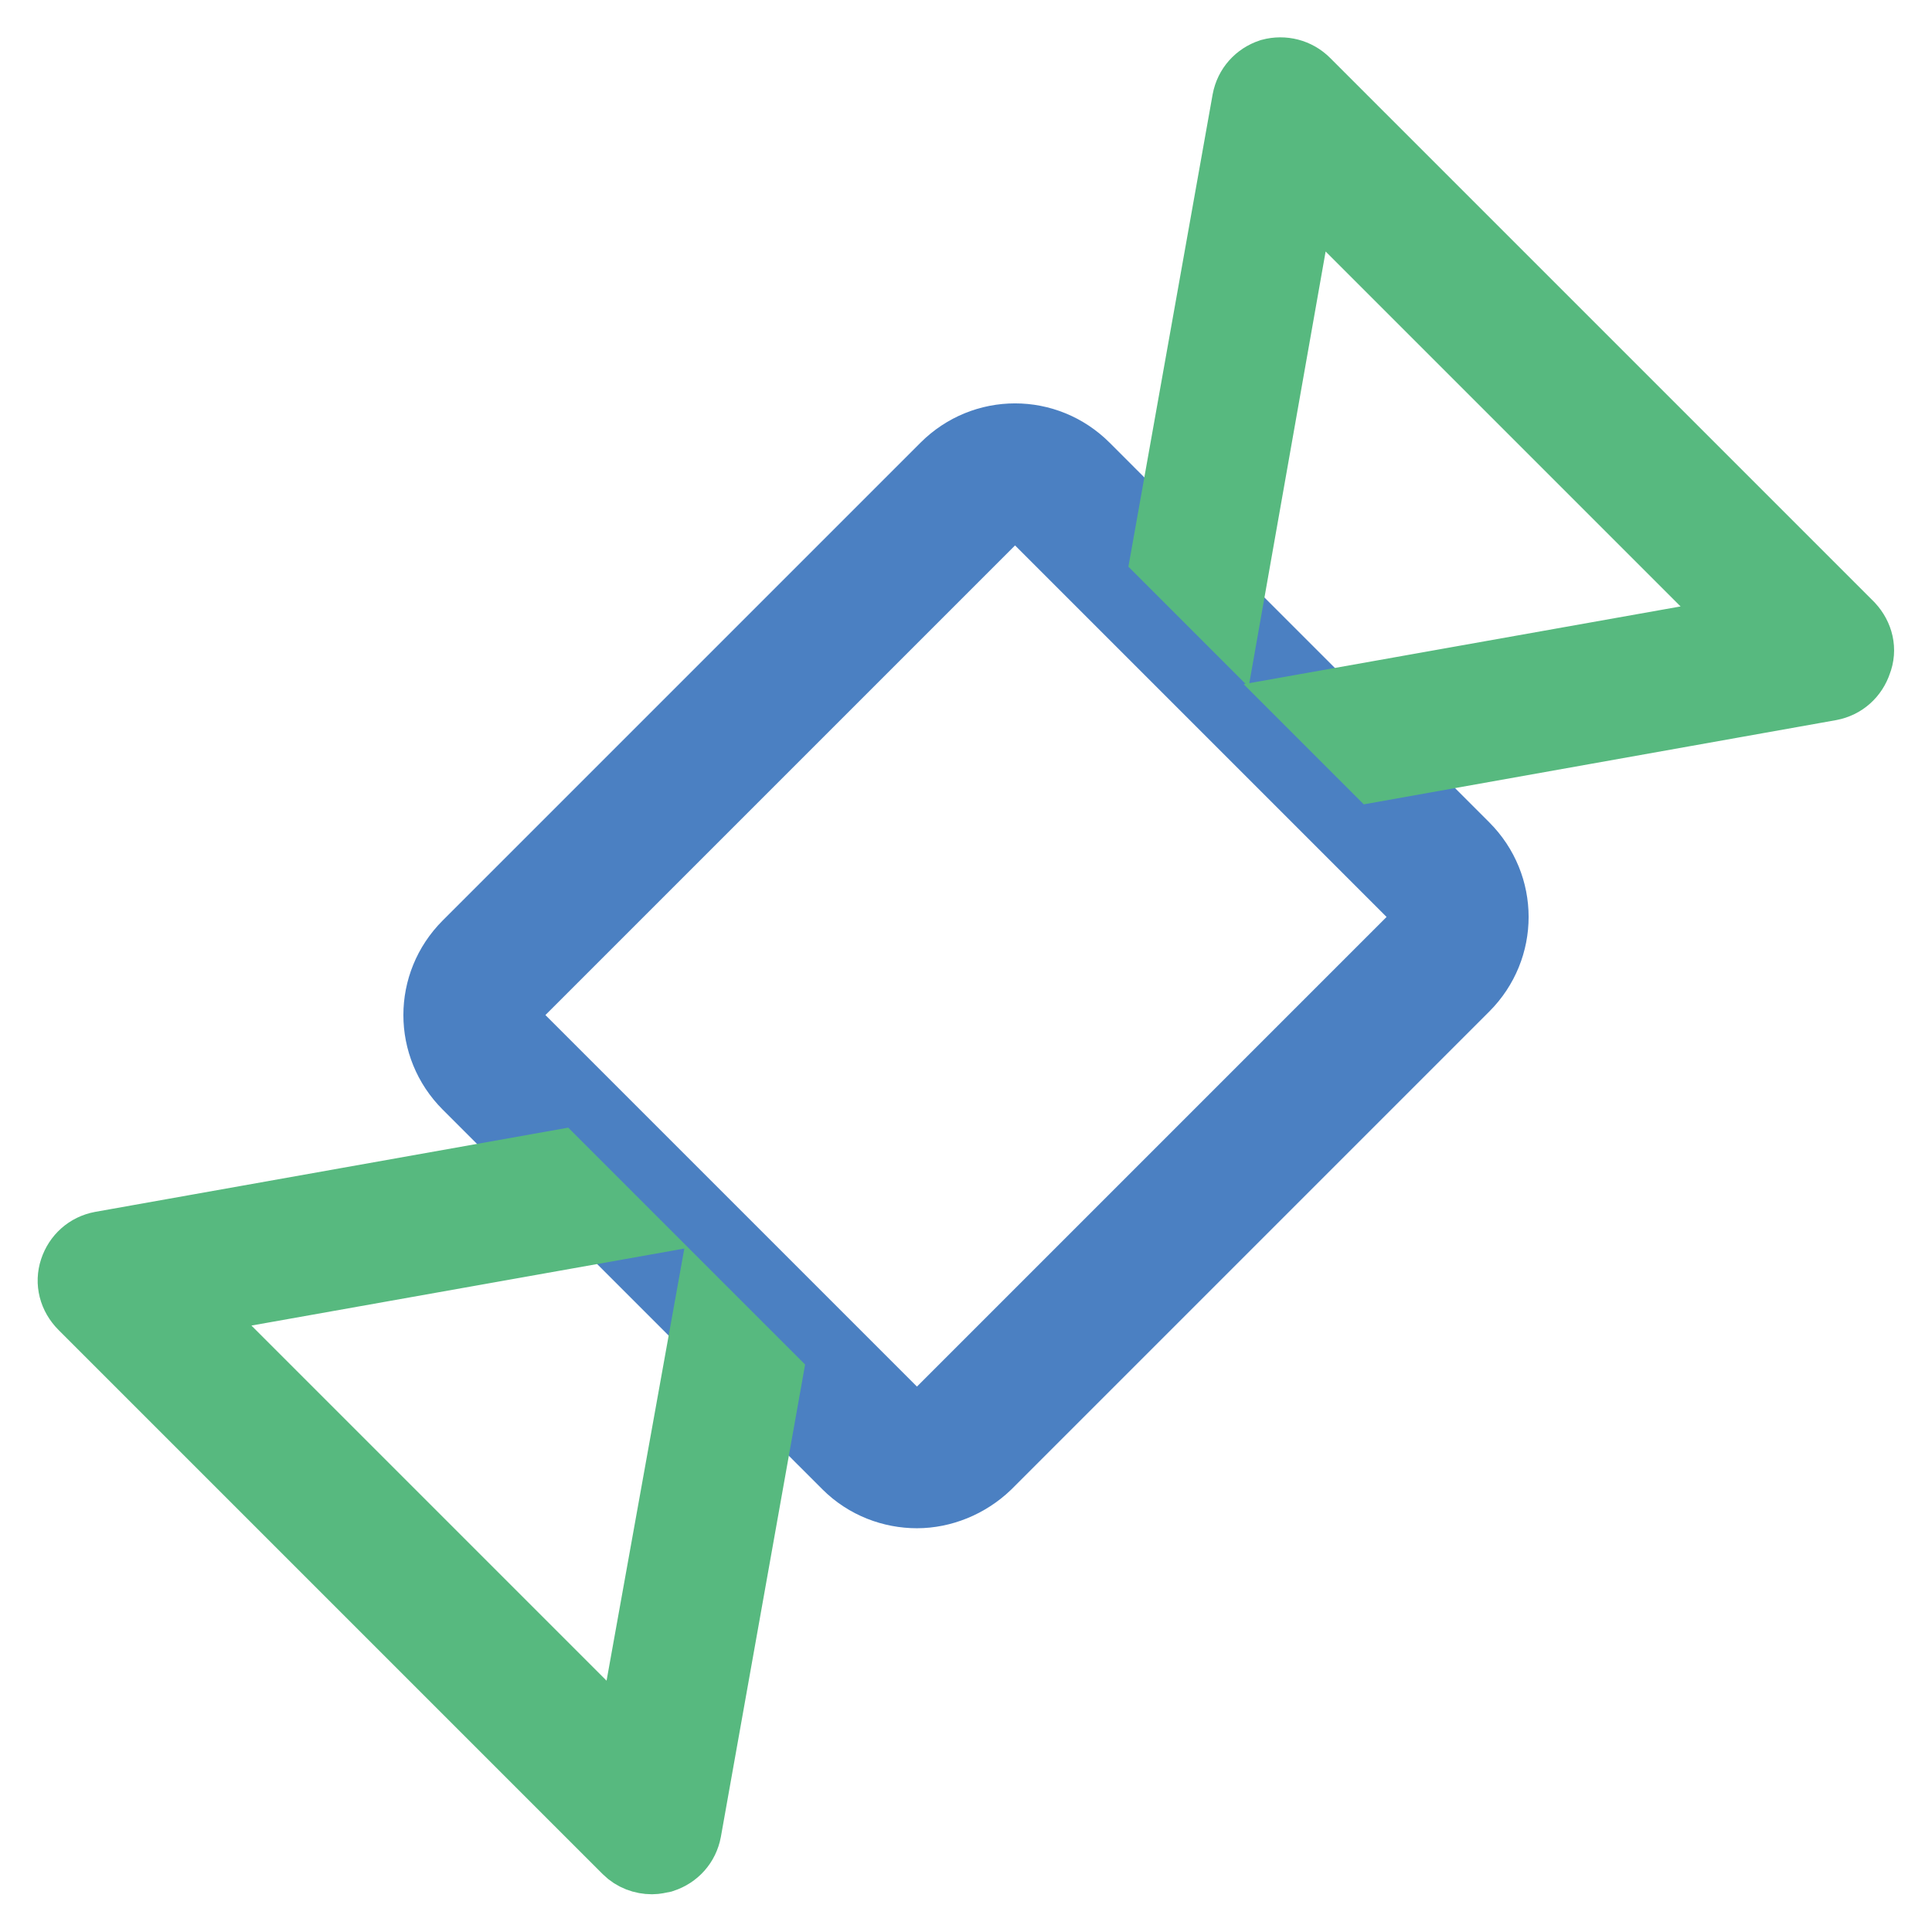 <?xml version="1.0" encoding="utf-8"?>
<!-- Svg Vector Icons : http://www.onlinewebfonts.com/icon -->
<!DOCTYPE svg PUBLIC "-//W3C//DTD SVG 1.1//EN" "http://www.w3.org/Graphics/SVG/1.1/DTD/svg11.dtd">
<svg version="1.1" xmlns="http://www.w3.org/2000/svg" xmlns:xlink="http://www.w3.org/1999/xlink" x="0px" y="0px" viewBox="0 0 256 256" enable-background="new 0 0 256 256" xml:space="preserve">
<g> <path stroke-width="10" fill-opacity="0" stroke="#4b80c2"  d="M121.5,197.5c-3.2,0-6.5-1.2-9-3.7l-50.3-50.3c-5-5-5-13,0-18l63.3-63.3c5-5,13-5,18,0l50.3,50.3 c5,5,5,13,0,18l-63.3,63.3C128,196.2,124.7,197.5,121.5,197.5z M118.5,187.8c1.7,1.7,4.4,1.7,6,0l63.3-63.3c1.7-1.7,1.7-4.4,0-6 l-50.3-50.3c-1.7-1.7-4.4-1.7-6,0l-63.3,63.3c-1.7,1.7-1.7,4.4,0,6L118.5,187.8z"/> <path stroke-width="10" fill-opacity="0" stroke="#57b97f"  d="M244.8,83.3l-72.1-72.1c-1.1-1.1-2.7-1.5-4.2-1.1c-1.5,0.5-2.6,1.7-2.9,3.3l-10.7,60l7.3,7.3L172.4,23 l60.6,60.6l-57.9,10.3l7.3,7.3l60-10.7c1.6-0.3,2.8-1.4,3.3-2.9C246.3,86.1,245.9,84.5,244.8,83.3L244.8,83.3z M83.6,233L23,172.4 l57.9-10.3l-7.3-7.3l-60.1,10.7c-1.6,0.3-2.8,1.4-3.3,2.9c-0.5,1.5-0.1,3.1,1.1,4.3l72.1,72.1c0.8,0.8,1.9,1.2,3,1.2 c0.4,0,0.8-0.1,1.3-0.2c1.5-0.5,2.6-1.7,2.9-3.3l10.7-60l-7.3-7.3L83.6,233L83.6,233z"/></g>
</svg>